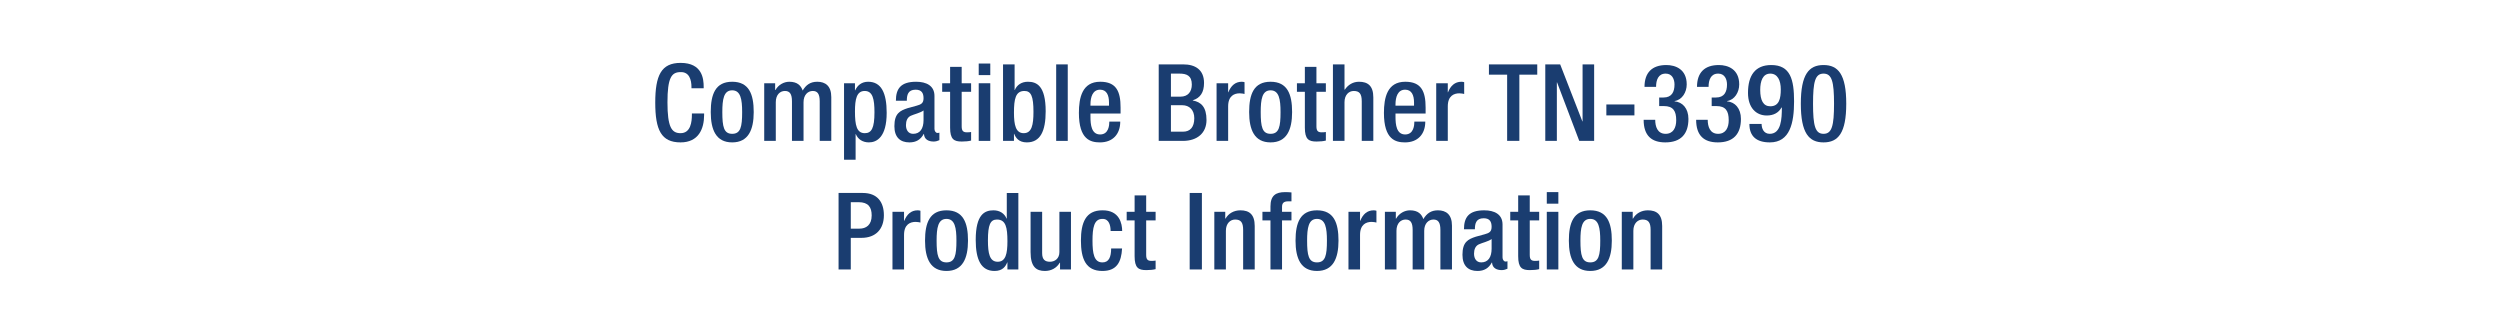 <?xml version="1.0" encoding="UTF-8"?><svg id="Layer_1" xmlns="http://www.w3.org/2000/svg" viewBox="0 0 700 90"><defs><style>.cls-1{fill:#fff;}.cls-2{fill:#1a3d70;}</style></defs><rect class="cls-1" width="700" height="90"/><g><path class="cls-2" d="M197.15,31.77v.45c0,3.87-1.56,7.65-6.6,7.65-5.4,0-7.08-3.48-7.08-11.13s1.68-11.13,7.11-11.13c6.09,0,6.45,4.5,6.45,6.72v.39h-3.42v-.36c0-1.98-.6-4.26-3.06-4.17-2.52,0-3.66,1.56-3.66,8.46s1.14,8.64,3.66,8.64c2.85,0,3.18-3.18,3.18-5.16v-.36h3.42Z"/><path class="cls-2" d="M205.01,22.89c4.71,0,6.03,3.48,6.03,8.49s-1.53,8.49-6.03,8.49-6-3.48-6-8.49,1.32-8.49,6-8.49Zm0,14.58c2.37,0,2.79-1.98,2.79-6.09,0-3.57-.42-6.09-2.79-6.09s-2.76,2.52-2.76,6.09c0,4.11,.42,6.09,2.76,6.09Z"/><path class="cls-2" d="M213.98,23.31h3.06v1.89h.09c.81-1.44,2.34-2.31,3.87-2.31,2.31,0,3.27,1.11,3.75,2.46,.93-1.56,2.13-2.46,4.08-2.46,2.28,0,3.93,1.17,3.93,4.29v12.27h-3.24v-11.07c0-2.1-.63-2.91-1.95-2.91s-2.58,1.05-2.58,3.15v10.83h-3.24v-11.07c0-2.1-.63-2.91-1.98-2.91s-2.55,1.05-2.55,3.15v10.83h-3.24V23.31Z"/><path class="cls-2" d="M236.33,23.31h3.06v1.98h.06c.66-1.44,1.86-2.4,3.63-2.4,3.69,0,5.19,3.15,5.19,8.7,0,6.78-2.76,8.28-4.98,8.28-1.74,0-3.06-.87-3.66-2.31h-.06v7.17h-3.24V23.31Zm5.82,13.98c1.86,0,2.7-1.38,2.7-5.85,0-3.66-.48-5.97-2.73-5.97s-2.73,2.28-2.73,5.73c0,3.87,.48,6.09,2.76,6.09Z"/><path class="cls-2" d="M261.65,36.09c0,.6,.36,1.14,.84,1.14,.21,0,.42-.03,.54-.09v2.1c-.39,.18-.96,.39-1.59,.39-1.44,0-2.64-.57-2.73-2.13h-.06c-.87,1.59-2.13,2.37-4.02,2.37-2.58,0-4.2-1.44-4.2-4.53,0-3.6,1.56-4.35,3.75-5.07l2.52-.69c1.17-.33,1.89-.66,1.89-2.07s-.51-2.4-2.22-2.4c-2.16,0-2.46,1.53-2.46,3.09h-3.06c0-3.42,1.41-5.31,5.67-5.31,2.85,0,5.13,1.11,5.13,3.96v9.24Zm-3.06-5.16c-.84,.66-2.64,1.05-3.6,1.5-.93,.45-1.32,1.41-1.32,2.61,0,1.35,.66,2.43,2.01,2.43,1.95,0,2.91-1.47,2.91-3.84v-2.7Z"/><path class="cls-2" d="M263.81,23.31h2.22v-4.59h3.24v4.59h2.64v2.4h-2.64v9.63c0,1.26,.36,1.71,1.47,1.71,.48,0,.87-.03,1.17-.09v2.4c-.69,.18-1.59,.27-2.61,.27-2.19,0-3.27-.6-3.27-3.9v-10.02h-2.22v-2.4Z"/><path class="cls-2" d="M274.04,17.79h3.24v3.24h-3.24v-3.24Zm0,5.52h3.24v16.14h-3.24V23.31Z"/><path class="cls-2" d="M280.85,18.03h3.24v7.17h.06c.6-1.44,1.92-2.31,3.66-2.31,2.46,0,4.98,1.11,4.98,8.28,0,5.55-1.5,8.7-5.28,8.7-2.31,0-3.12-1.35-3.54-2.4h-.06v1.98h-3.06V18.03Zm5.79,19.26c2.25,0,2.73-2.31,2.73-5.97,0-4.35-.66-5.85-2.52-5.85-2.49,0-2.94,2.22-2.94,6.09,0,3.45,.51,5.73,2.73,5.73Z"/><path class="cls-2" d="M295.73,18.03h3.24v21.42h-3.24V18.03Z"/><path class="cls-2" d="M305.33,31.8v.93c0,2.16,.27,4.92,2.7,4.92s2.58-2.64,2.58-3.6h3.06c0,3.57-2.16,5.82-5.67,5.82-2.64,0-5.91-.78-5.91-8.25,0-4.23,.9-8.73,5.97-8.73,4.5,0,5.7,2.7,5.7,7.2v1.71h-8.43Zm5.19-2.22v-.87c0-2.04-.66-3.6-2.49-3.6-2.07,0-2.7,2.04-2.7,4.14v.33h5.19Z"/><path class="cls-2" d="M324.44,18.03h6.93c3.18,0,5.76,1.41,5.76,5.19,0,2.61-1.02,4.2-3.15,4.86v.06c2.34,.42,3.84,1.83,3.84,5.46s-2.58,5.85-6.6,5.85h-6.78V18.03Zm6.12,9.03c2.07,0,3.15-1.38,3.15-3.39,0-2.55-1.53-3.06-3.45-3.06h-2.4v6.45h2.7Zm.69,9.81c2.04,0,3.15-1.32,3.15-3.78,0-2.31-1.38-3.63-3.36-3.63h-3.18v7.41h3.39Z"/><path class="cls-2" d="M340.64,23.31h3.24v2.52h.06c.72-1.8,1.92-2.94,3.75-2.94,.36,0,.57,.06,.78,.12v3.3c-.24-.06-.81-.18-1.35-.18-1.47,0-3.24,.66-3.24,3.66v9.66h-3.24V23.31Z"/><path class="cls-2" d="M355.76,22.89c4.71,0,6.03,3.48,6.03,8.49s-1.53,8.49-6.03,8.49-6-3.48-6-8.49,1.32-8.49,6-8.49Zm0,14.58c2.37,0,2.79-1.98,2.79-6.09,0-3.57-.42-6.09-2.79-6.09s-2.76,2.52-2.76,6.09c0,4.11,.42,6.09,2.76,6.09Z"/><path class="cls-2" d="M363.14,23.31h2.22v-4.59h3.24v4.59h2.64v2.4h-2.64v9.63c0,1.26,.36,1.71,1.47,1.71,.48,0,.87-.03,1.17-.09v2.4c-.69,.18-1.59,.27-2.61,.27-2.19,0-3.27-.6-3.27-3.9v-10.02h-2.22v-2.4Z"/><path class="cls-2" d="M373.22,18.03h3.24v7.02l.09,.06c.9-1.38,2.31-2.22,3.96-2.22,2.46,0,4.02,1.11,4.02,4.38v12.18h-3.24v-11.07c0-2.1-.63-2.91-2.25-2.91-1.32,0-2.58,1.05-2.58,3.15v10.83h-3.24V18.03Z"/><path class="cls-2" d="M390.74,31.8v.93c0,2.16,.27,4.92,2.7,4.92s2.58-2.64,2.58-3.6h3.06c0,3.57-2.16,5.82-5.67,5.82-2.64,0-5.91-.78-5.91-8.25,0-4.23,.9-8.73,5.97-8.73,4.5,0,5.7,2.7,5.7,7.2v1.71h-8.43Zm5.19-2.22v-.87c0-2.04-.66-3.6-2.49-3.6-2.07,0-2.7,2.04-2.7,4.14v.33h5.19Z"/><path class="cls-2" d="M402.14,23.31h3.24v2.52h.06c.72-1.8,1.92-2.94,3.75-2.94,.36,0,.57,.06,.78,.12v3.3c-.24-.06-.81-.18-1.35-.18-1.47,0-3.24,.66-3.24,3.66v9.66h-3.24V23.31Z"/><path class="cls-2" d="M422,20.91h-5.1v-2.88h13.53v2.88h-5.01v18.54h-3.42V20.91Z"/><path class="cls-2" d="M432.68,18.03h4.17l6.21,15.96h.06v-15.96h3.24v21.42h-4.17l-6.21-16.38h-.06v16.38h-3.24V18.03Z"/><path class="cls-2" d="M449.78,29.25h7.86v3.06h-7.86v-3.06Z"/><path class="cls-2" d="M463.46,33.54c0,1.86,.6,3.93,2.91,3.93,2.13,0,2.97-1.71,2.97-3.81,0-2.61-.87-3.96-3.45-3.96h-1.32v-2.4h1.23c2.28,0,3.06-1.56,3.06-3.63,0-1.53-.69-3.06-2.46-3.06-2.1,0-2.7,1.8-2.7,3.72h-3.24c0-3.96,2.07-6.12,6.12-6.12,2.55,0,5.7,1.17,5.7,5.43,0,2.19-1.29,4.32-3.39,4.65v.09c2.19,.18,3.87,1.95,3.87,4.92,0,4.2-2.1,6.57-6.48,6.57-3.84,0-6.06-1.89-6.06-6.33h3.24Z"/><path class="cls-2" d="M478.16,33.54c0,1.86,.6,3.93,2.91,3.93,2.13,0,2.97-1.71,2.97-3.81,0-2.61-.87-3.96-3.45-3.96h-1.32v-2.4h1.23c2.28,0,3.06-1.56,3.06-3.63,0-1.53-.69-3.06-2.46-3.06-2.1,0-2.7,1.8-2.7,3.72h-3.24c0-3.96,2.07-6.12,6.12-6.12,2.55,0,5.7,1.17,5.7,5.43,0,2.19-1.29,4.32-3.39,4.65v.09c2.19,.18,3.87,1.95,3.87,4.92,0,4.2-2.1,6.57-6.48,6.57-3.84,0-6.06-1.89-6.06-6.33h3.24Z"/><path class="cls-2" d="M493.25,34.71c0,1.23,.57,2.76,2.28,2.76,3.21,0,3.39-4.23,3.39-7.32l-.09-.06c-.84,1.53-2.28,2.25-4.14,2.25-2.91,0-5.25-2.1-5.25-6.33,0-4.89,2.01-7.8,6.51-7.8,5.37,0,6.39,4.08,6.39,10.17s-1.17,11.49-6.78,11.49c-3.72,0-5.73-1.68-5.73-5.16h3.42Zm2.43-14.1c-2.1,0-2.82,2.07-2.82,4.56,0,2.94,.87,4.59,2.82,4.59,2.49,0,2.94-2.19,2.94-4.74s-.93-4.41-2.94-4.41Z"/><path class="cls-2" d="M510.59,18.21c4.08,0,6.36,2.58,6.36,10.83s-2.28,10.83-6.36,10.83-6.36-2.58-6.36-10.83,2.28-10.83,6.36-10.83Zm0,19.26c2.34,0,2.94-2.25,2.94-8.43s-.6-8.43-2.94-8.43-2.94,2.25-2.94,8.43,.6,8.43,2.94,8.43Z"/><path class="cls-2" d="M234.8,54.03h6.78c4.11,0,5.91,2.58,5.91,6.24,0,3.84-2.25,6.33-6.27,6.33h-3v8.85h-3.42v-21.42Zm3.42,9.99h2.43c1.83,0,3.42-.99,3.42-3.69,0-2.31-.93-3.72-3.66-3.72h-2.19v7.41Z"/><path class="cls-2" d="M249.89,59.31h3.24v2.52h.06c.72-1.8,1.92-2.94,3.75-2.94,.36,0,.57,.06,.78,.12v3.3c-.24-.06-.81-.18-1.35-.18-1.47,0-3.24,.66-3.24,3.66v9.66h-3.24v-16.14Z"/><path class="cls-2" d="M265.01,58.89c4.71,0,6.03,3.48,6.03,8.49s-1.53,8.49-6.03,8.49-6-3.48-6-8.49,1.32-8.49,6-8.49Zm0,14.58c2.37,0,2.79-1.98,2.79-6.09,0-3.57-.42-6.09-2.79-6.09s-2.76,2.52-2.76,6.09c0,4.11,.42,6.09,2.76,6.09Z"/><path class="cls-2" d="M282.08,73.47h-.06c-.42,1.05-1.23,2.4-3.54,2.4-3.78,0-5.28-3.15-5.28-8.7,0-7.17,2.52-8.28,4.98-8.28,1.74,0,3.06,.87,3.66,2.31h.06v-7.17h3.24v21.42h-3.06v-1.98Zm-2.94-12c-1.86,0-2.52,1.5-2.52,5.85,0,3.66,.48,5.97,2.73,5.97s2.73-2.28,2.73-5.73c0-3.87-.45-6.09-2.94-6.09Z"/><path class="cls-2" d="M296.81,73.56h-.09c-.81,1.44-2.34,2.31-4.14,2.31-2.4,0-4.02-1.11-4.02-5.28v-11.28h3.24v11.58c0,1.8,.81,2.4,2.19,2.4s2.64-.9,2.64-2.7v-11.28h3.24v16.14h-3.06v-1.89Z"/><path class="cls-2" d="M314.18,69.57c-.21,3.87-1.53,6.3-5.52,6.3-4.68,0-6-3.48-6-8.49s1.32-8.49,6-8.49c4.83-.06,5.55,3.78,5.55,5.79h-3.24c0-1.5-.42-3.45-2.31-3.39-2.34,0-2.76,2.52-2.76,6.09s.42,6.09,2.76,6.09c1.8,.03,2.46-1.47,2.46-3.9h3.06Z"/><path class="cls-2" d="M315.47,59.31h2.22v-4.59h3.24v4.59h2.64v2.4h-2.64v9.63c0,1.26,.36,1.71,1.47,1.71,.48,0,.87-.03,1.17-.09v2.4c-.69,.18-1.59,.27-2.61,.27-2.19,0-3.27-.6-3.27-3.9v-10.02h-2.22v-2.4Z"/><path class="cls-2" d="M333.11,54.03h3.42v21.42h-3.42v-21.42Z"/><path class="cls-2" d="M340.01,59.31h3.06v1.89h.09c.81-1.44,2.34-2.31,4.14-2.31,2.46,0,4.02,1.11,4.02,4.38v12.18h-3.24v-11.07c0-2.1-.63-2.91-2.25-2.91-1.32,0-2.58,1.05-2.58,3.15v10.83h-3.24v-16.14Z"/><path class="cls-2" d="M355.73,61.71h-2.25v-2.4h2.25v-1.5c0-3.06,1.47-4.02,4.11-4.02,.69,0,1.29,.03,1.77,.09v2.49h-.9c-1.2,0-1.74,.45-1.74,1.53v1.41h2.64v2.4h-2.64v13.74h-3.24v-13.74Z"/><path class="cls-2" d="M368.75,58.89c4.71,0,6.03,3.48,6.03,8.49s-1.53,8.49-6.03,8.49-6-3.48-6-8.49,1.32-8.49,6-8.49Zm0,14.58c2.37,0,2.79-1.98,2.79-6.09,0-3.57-.42-6.09-2.79-6.09s-2.76,2.52-2.76,6.09c0,4.11,.42,6.09,2.76,6.09Z"/><path class="cls-2" d="M377.57,59.31h3.24v2.52h.06c.72-1.8,1.92-2.94,3.75-2.94,.36,0,.57,.06,.78,.12v3.3c-.24-.06-.81-.18-1.35-.18-1.47,0-3.24,.66-3.24,3.66v9.66h-3.24v-16.14Z"/><path class="cls-2" d="M387.77,59.31h3.06v1.89h.09c.81-1.44,2.34-2.31,3.87-2.31,2.31,0,3.27,1.11,3.75,2.46,.93-1.56,2.13-2.46,4.08-2.46,2.28,0,3.93,1.17,3.93,4.29v12.27h-3.24v-11.07c0-2.1-.63-2.91-1.95-2.91s-2.58,1.05-2.58,3.15v10.83h-3.24v-11.07c0-2.1-.63-2.91-1.98-2.91s-2.55,1.05-2.55,3.15v10.83h-3.24v-16.14Z"/><path class="cls-2" d="M420.71,72.09c0,.6,.36,1.14,.84,1.14,.21,0,.42-.03,.54-.09v2.1c-.39,.18-.96,.39-1.59,.39-1.44,0-2.64-.57-2.73-2.13h-.06c-.87,1.59-2.13,2.37-4.02,2.37-2.58,0-4.2-1.44-4.2-4.53,0-3.6,1.56-4.35,3.75-5.07l2.52-.69c1.17-.33,1.89-.66,1.89-2.07s-.51-2.4-2.22-2.4c-2.16,0-2.46,1.53-2.46,3.09h-3.06c0-3.42,1.41-5.31,5.67-5.31,2.85,0,5.13,1.11,5.13,3.96v9.24Zm-3.06-5.16c-.84,.66-2.64,1.05-3.6,1.5-.93,.45-1.32,1.41-1.32,2.61,0,1.35,.66,2.43,2.01,2.43,1.95,0,2.91-1.47,2.91-3.84v-2.7Z"/><path class="cls-2" d="M422.87,59.31h2.22v-4.59h3.24v4.59h2.64v2.4h-2.64v9.63c0,1.26,.36,1.71,1.47,1.71,.48,0,.87-.03,1.17-.09v2.4c-.69,.18-1.59,.27-2.61,.27-2.19,0-3.27-.6-3.27-3.9v-10.02h-2.22v-2.4Z"/><path class="cls-2" d="M433.1,53.79h3.24v3.24h-3.24v-3.24Zm0,5.52h3.24v16.14h-3.24v-16.14Z"/><path class="cls-2" d="M445.28,58.89c4.71,0,6.03,3.48,6.03,8.49s-1.53,8.49-6.03,8.49-6-3.48-6-8.49,1.32-8.49,6-8.49Zm0,14.58c2.37,0,2.79-1.98,2.79-6.09,0-3.57-.42-6.09-2.79-6.09s-2.76,2.52-2.76,6.09c0,4.11,.42,6.09,2.76,6.09Z"/><path class="cls-2" d="M454.1,59.31h3.06v1.89h.09c.81-1.44,2.34-2.31,4.14-2.31,2.46,0,4.02,1.11,4.02,4.38v12.18h-3.24v-11.07c0-2.1-.63-2.91-2.25-2.91-1.32,0-2.58,1.05-2.58,3.15v10.83h-3.24v-16.14Z"/></g></svg>
